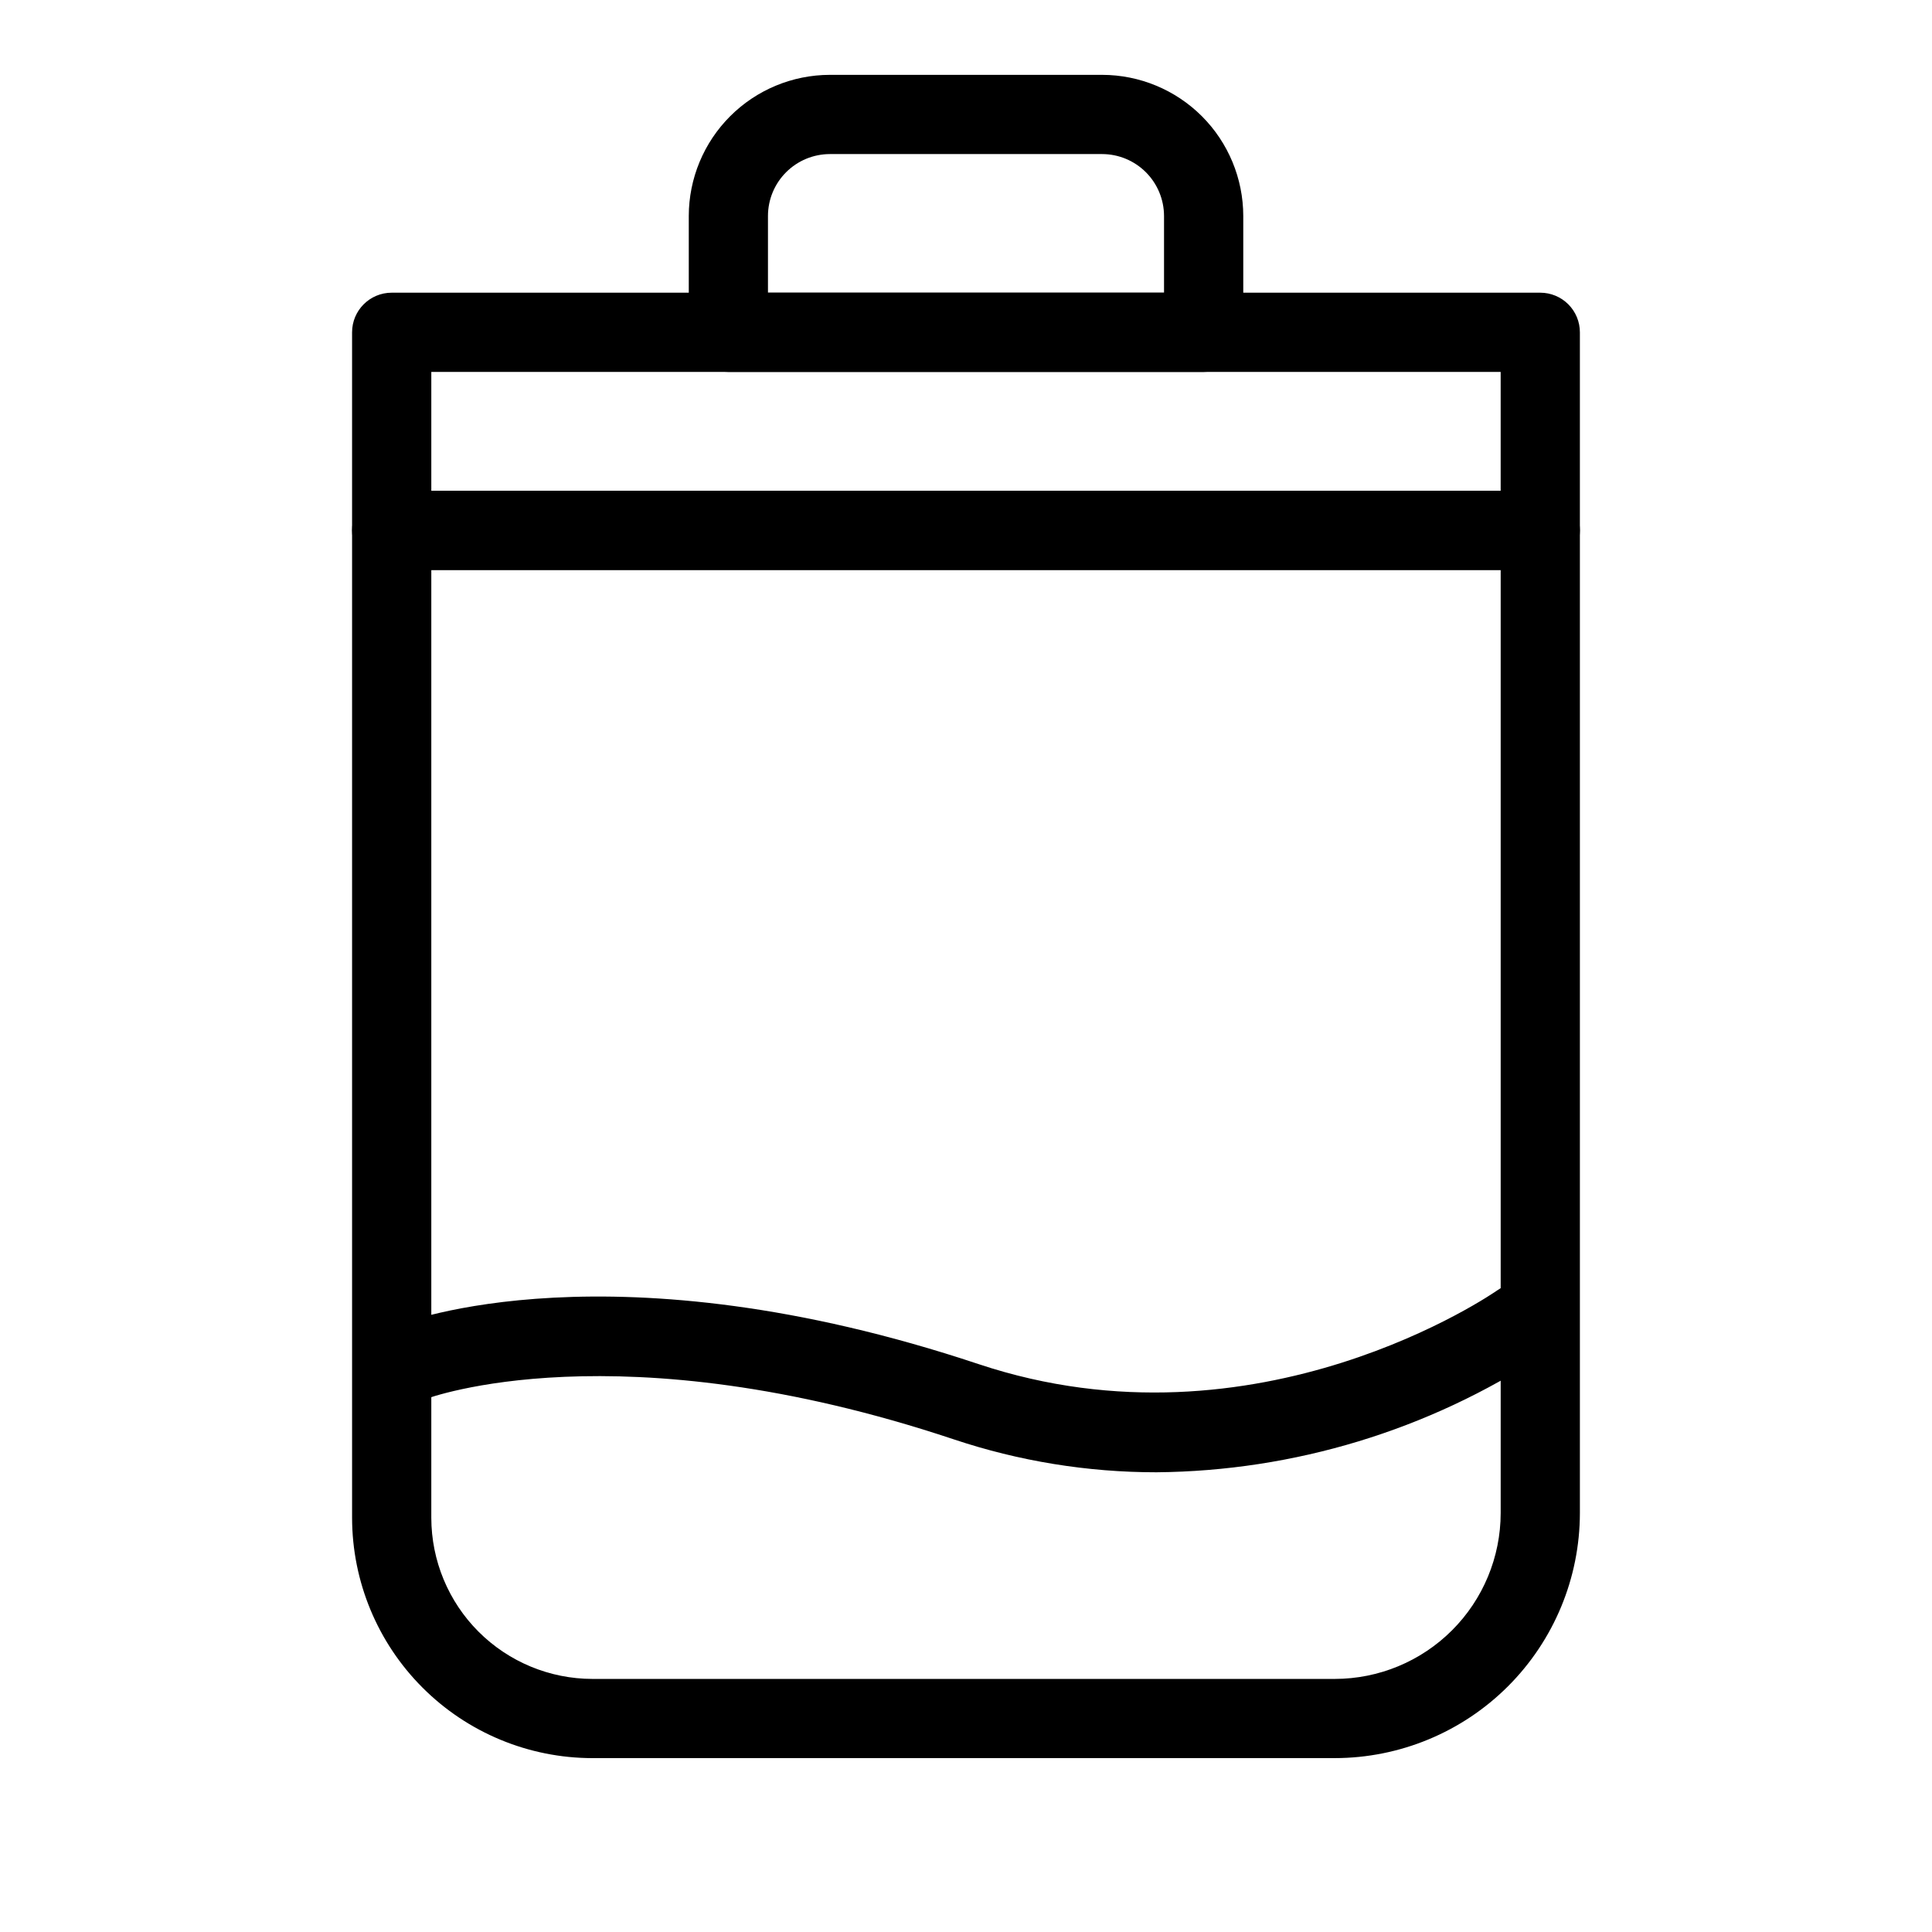 <?xml version="1.0" encoding="UTF-8"?>
<!-- Uploaded to: SVG Repo, www.svgrepo.com, Generator: SVG Repo Mixer Tools -->
<svg fill="#000000" width="800px" height="800px" version="1.1" viewBox="144 144 512 512" xmlns="http://www.w3.org/2000/svg">
 <g>
  <path d="m497.74 609.92h-196.75c-16.883-0.016-33.07-6.734-45.008-18.672-11.941-11.938-18.656-28.125-18.676-45.012v-261.69c0-5.797 4.699-10.496 10.496-10.496h304.39c2.785 0 5.453 1.105 7.422 3.074s3.074 4.637 3.074 7.422v260.43c-0.02 17.215-6.871 33.723-19.043 45.898-12.176 12.176-28.684 19.023-45.902 19.043zm-239.44-314.88v251.2c0.016 11.32 4.516 22.172 12.52 30.176 8.004 8 18.855 12.504 30.172 12.516h196.75c11.652-0.012 22.824-4.644 31.066-12.887 8.238-8.238 12.875-19.41 12.887-31.062v-249.94z"/>
  <path d="m462.98 242.56h-125.95c-5.797 0-10.496-4.699-10.496-10.496v-30.832c0.012-9.914 3.953-19.418 10.965-26.43 7.008-7.008 16.512-10.953 26.426-10.965h72.16c9.914 0.012 19.418 3.957 26.43 10.965 7.008 7.012 10.953 16.516 10.965 26.43v30.832c0 2.785-1.109 5.453-3.074 7.422-1.969 1.969-4.641 3.074-7.422 3.074zm-115.46-20.992h104.96v-20.336c-0.008-4.348-1.738-8.516-4.812-11.59s-7.242-4.805-11.59-4.812h-72.16c-4.348 0.008-8.516 1.738-11.59 4.812s-4.805 7.242-4.809 11.59z"/>
  <path d="m552.19 295.04h-304.39c-5.797 0-10.496-4.699-10.496-10.496v-52.48c0-5.797 4.699-10.496 10.496-10.496h304.39c2.785 0 5.453 1.105 7.422 3.074s3.074 4.637 3.074 7.422v52.48c0 2.781-1.105 5.453-3.074 7.422s-4.637 3.074-7.422 3.074zm-293.89-20.992h283.39v-31.488h-283.39z"/>
  <path d="m450.48 534.17c-18.289 0.004-36.457-2.949-53.801-8.754-88.977-29.664-139.27-10.887-139.77-10.691-5.387 2.137-11.488-0.496-13.629-5.883-2.141-5.387 0.492-11.488 5.879-13.629 2.293-0.895 57.176-22.043 154.16 10.285 73.988 24.676 136.9-19.133 137.53-19.578 4.719-3.34 11.246-2.242 14.609 2.461 3.359 4.703 2.289 11.238-2.398 14.617-30.492 20.027-66.105 30.848-102.58 31.172z"/>
 </g>
</svg>